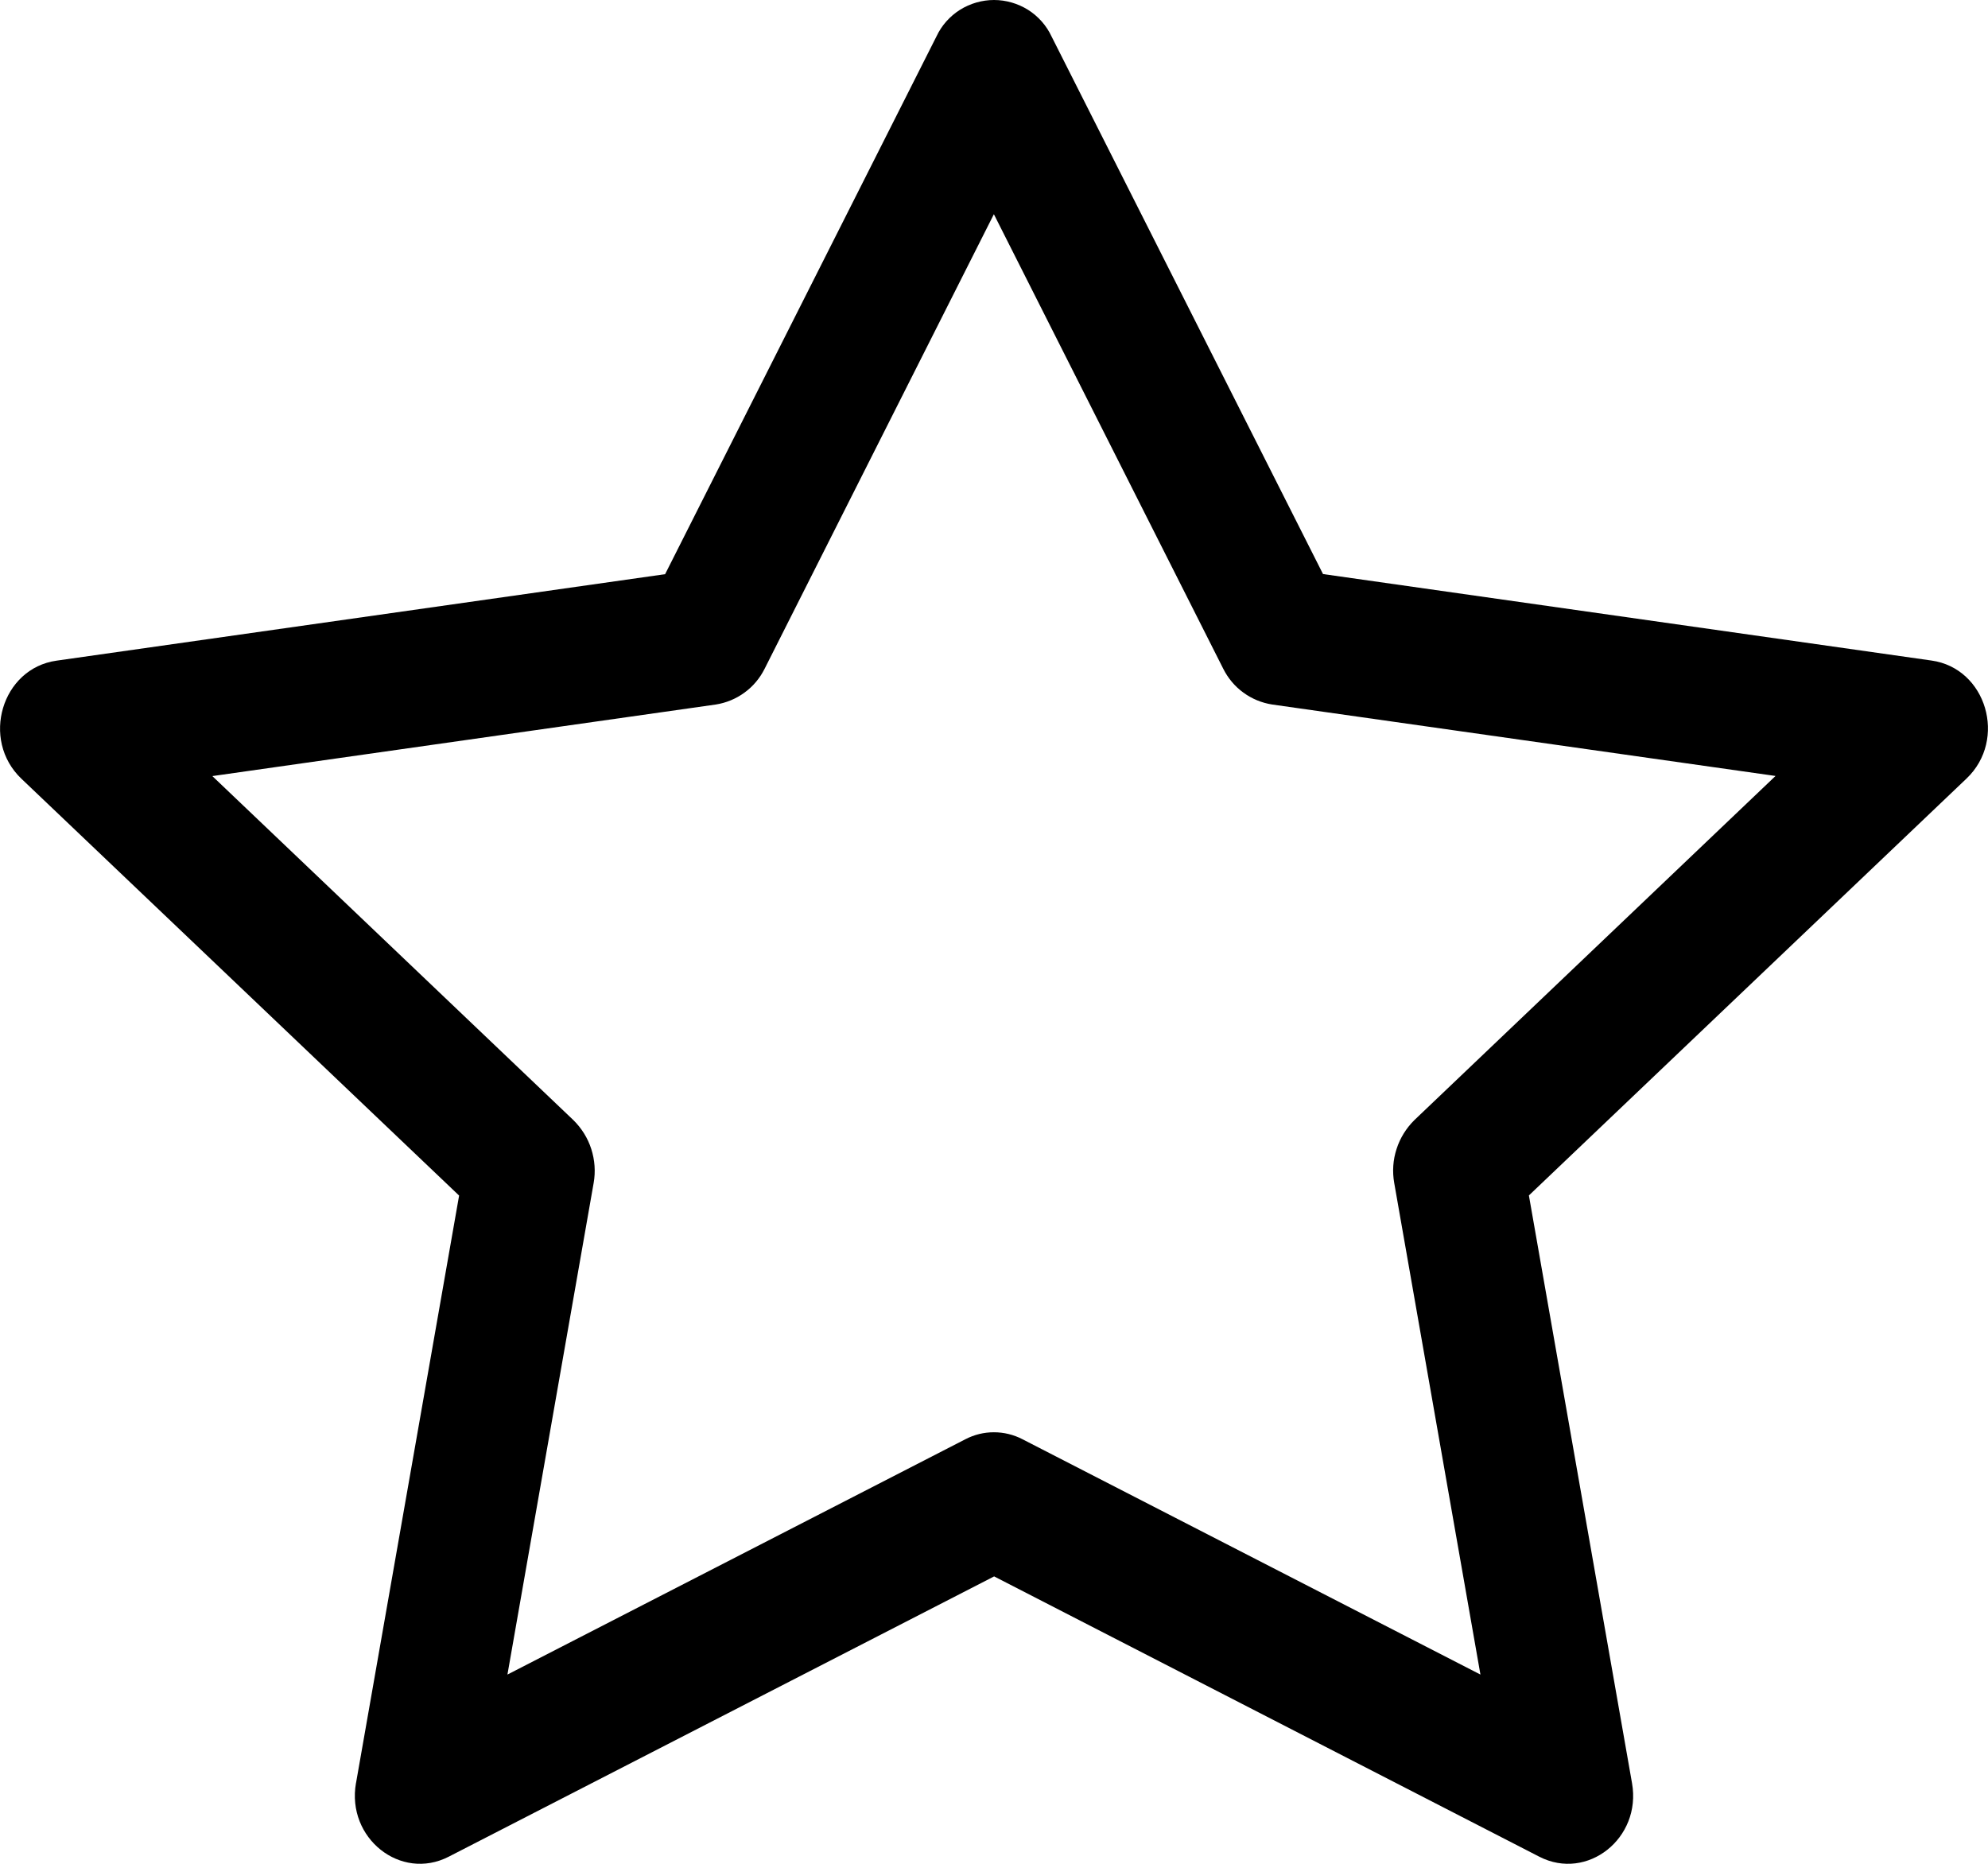 <svg width="16" height="15" viewBox="0 0 16 15" fill="none" xmlns="http://www.w3.org/2000/svg">
<path d="M2.865 14.35C2.787 14.794 3.225 15.141 3.611 14.943L8.001 12.687L12.389 14.943C12.775 15.141 13.213 14.794 13.135 14.351L12.305 9.621L15.827 6.266C16.157 5.952 15.987 5.378 15.545 5.316L10.648 4.62L8.463 0.293C8.422 0.205 8.356 0.131 8.274 0.079C8.192 0.028 8.097 0 8 0C7.903 0 7.808 0.028 7.726 0.079C7.644 0.131 7.578 0.205 7.537 0.293L5.353 4.621L0.455 5.317C0.014 5.379 -0.157 5.953 0.172 6.267L3.695 9.622L2.865 14.352V14.35ZM7.77 11.583L4.084 13.477L4.778 9.52C4.794 9.429 4.787 9.336 4.759 9.248C4.731 9.16 4.681 9.08 4.615 9.015L1.709 6.246L5.761 5.67C5.844 5.657 5.924 5.624 5.992 5.574C6.061 5.524 6.116 5.458 6.154 5.382L7.999 1.724L9.845 5.382C9.883 5.458 9.938 5.524 10.007 5.574C10.075 5.624 10.155 5.657 10.239 5.67L14.29 6.245L11.384 9.014C11.318 9.079 11.268 9.159 11.24 9.247C11.211 9.335 11.205 9.429 11.221 9.52L11.915 13.477L8.229 11.583C8.158 11.546 8.079 11.527 7.999 11.527C7.919 11.527 7.841 11.546 7.77 11.583Z" fill="black"/>
</svg>
